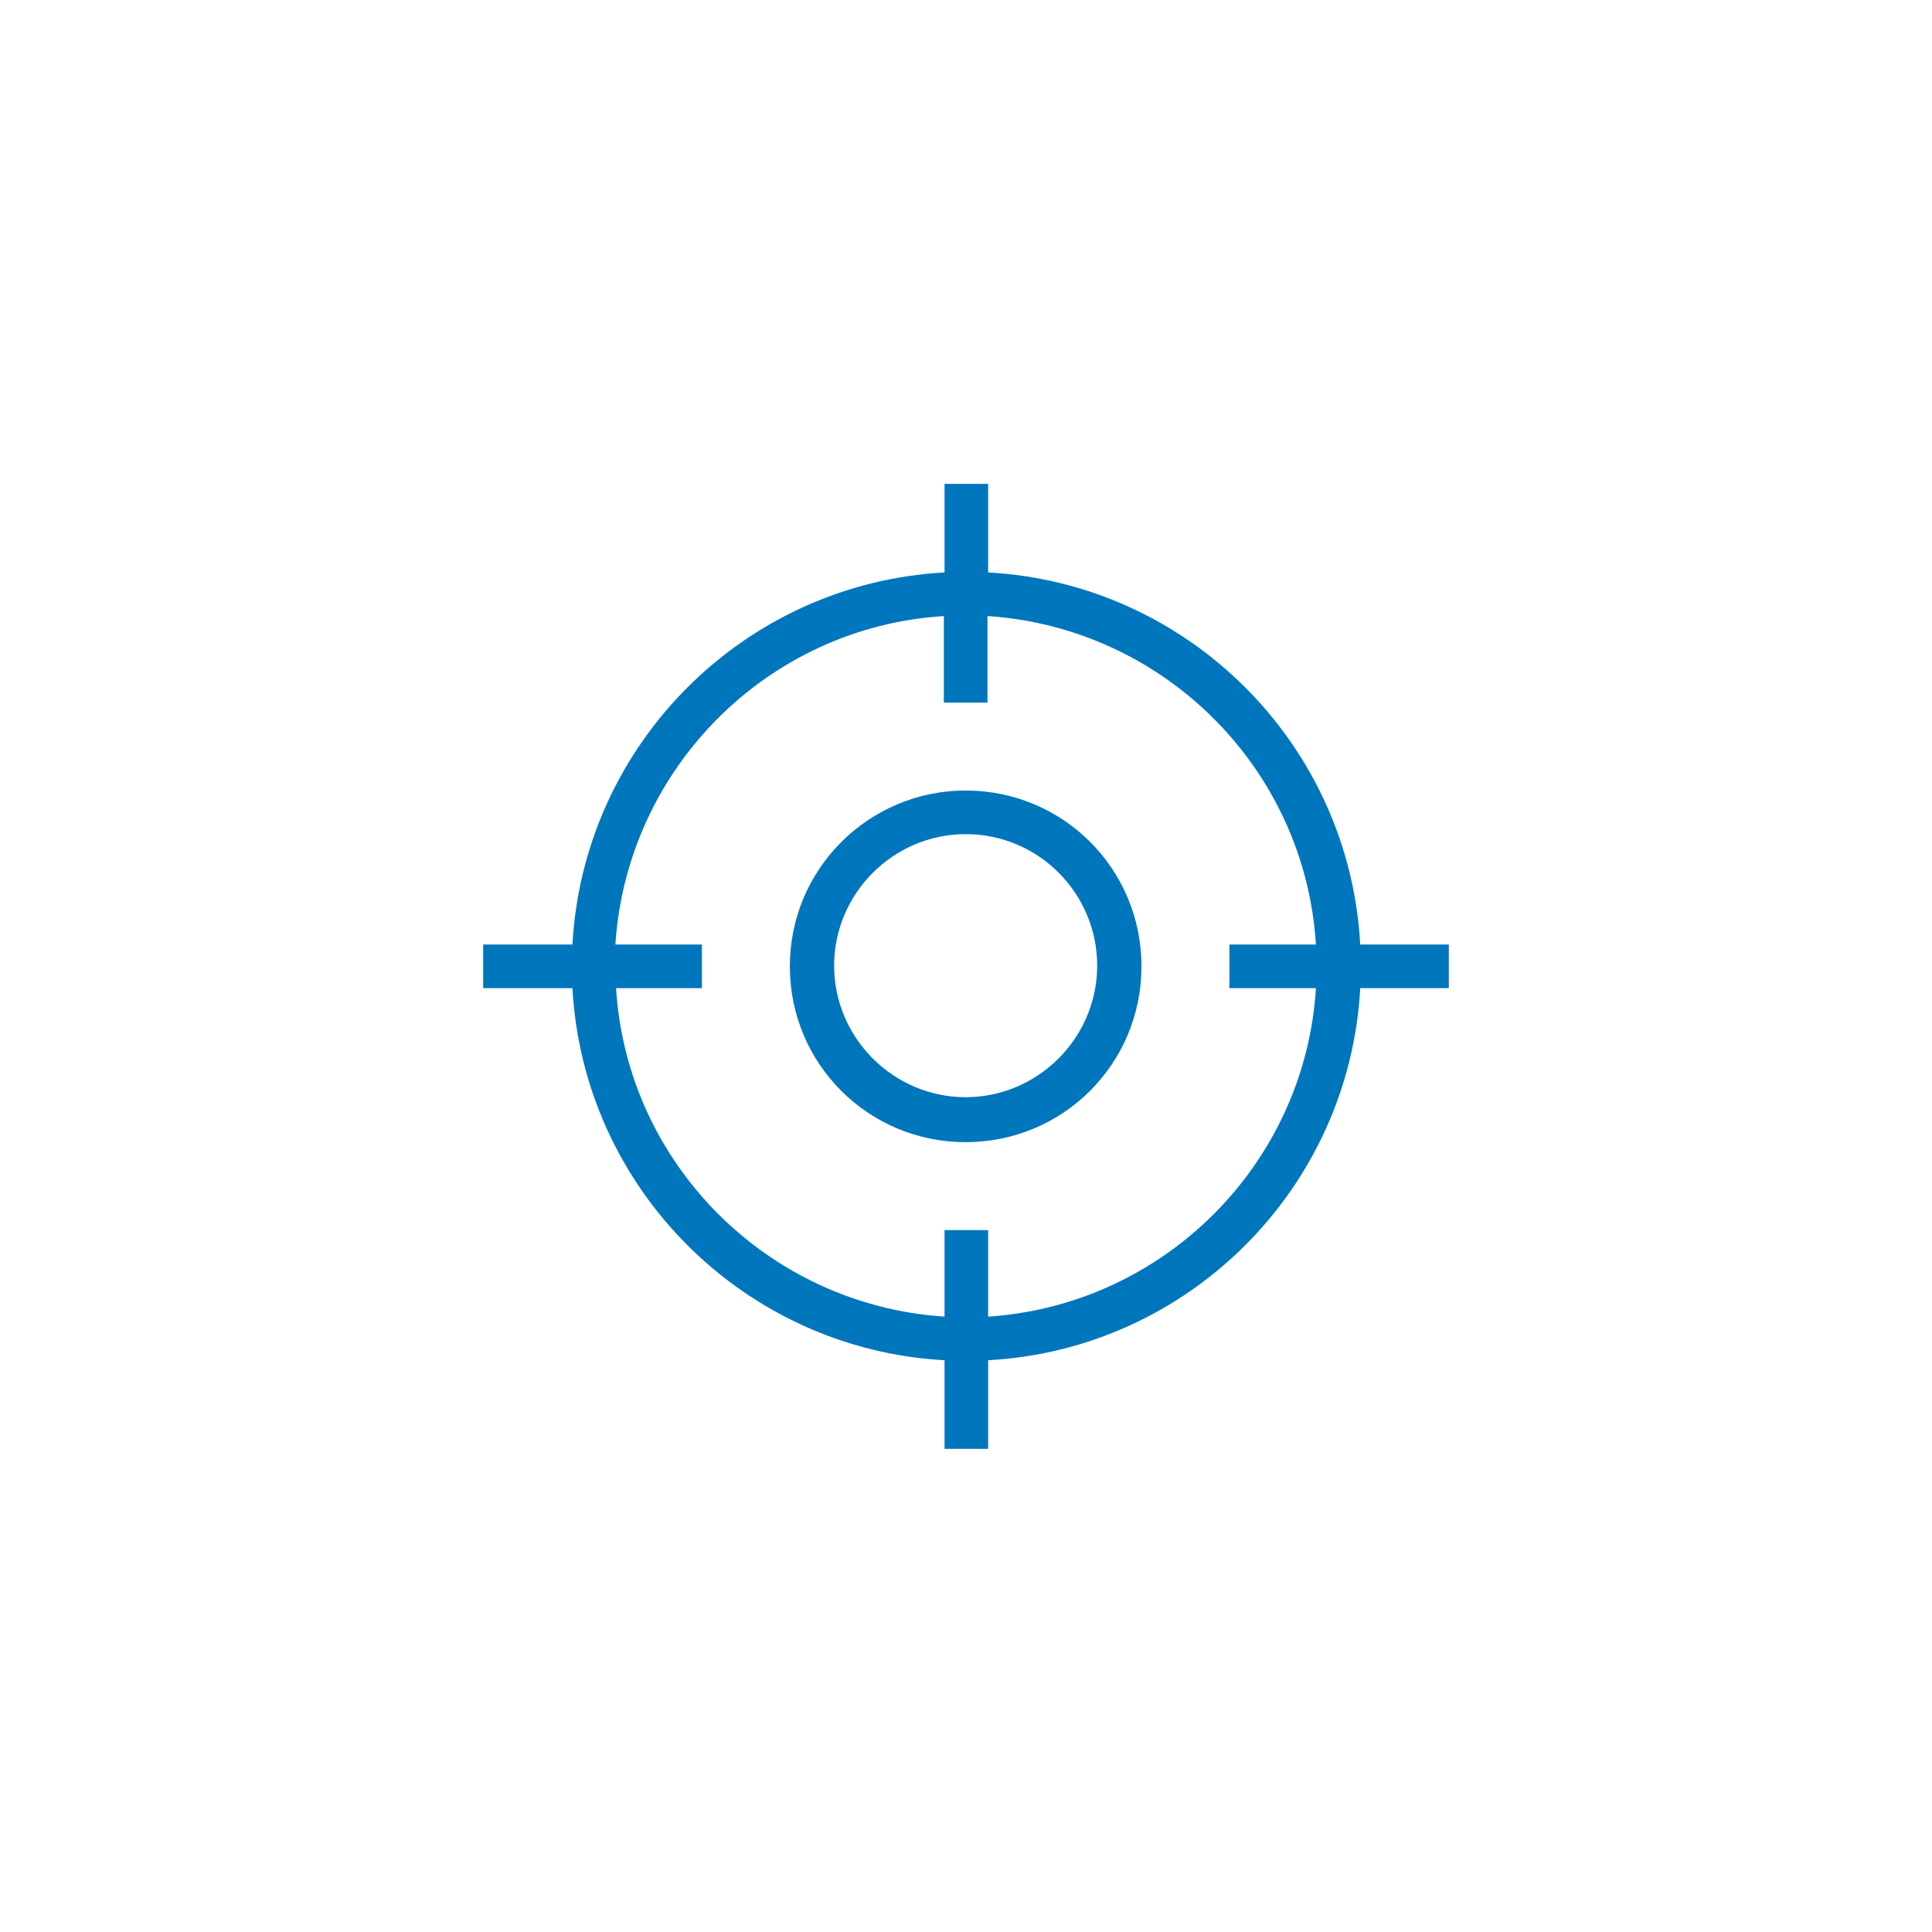 <?xml version="1.0" encoding="utf-8"?>
<!-- Generator: Adobe Illustrator 27.2.0, SVG Export Plug-In . SVG Version: 6.00 Build 0)  -->
<svg version="1.1" id="Capa_1" xmlns="http://www.w3.org/2000/svg" xmlns:xlink="http://www.w3.org/1999/xlink" x="0px" y="0px"
	 viewBox="0 0 28.35 28.35" style="enable-background:new 0 0 28.35 28.35;" xml:space="preserve">
<style type="text/css">
	.st0{fill-rule:evenodd;clip-rule:evenodd;fill:#0076BD;}
	.st1{fill:#0076BD;}
</style>
<g>
	<path class="st0" d="M21.26,14.5h-1.3c-0.16,2.94-2.52,5.3-5.46,5.46v1.3h-0.64v-1.3c-2.94-0.16-5.3-2.52-5.46-5.46H7.09v-0.64
		h1.31c0.16-2.94,2.52-5.3,5.46-5.46v-1.3h0.64v1.3c2.94,0.16,5.3,2.52,5.46,5.46h1.3V14.5z M19.31,14.5h-1.27v-0.64h1.27
		c-0.16-2.58-2.23-4.65-4.82-4.82v1.27h-0.64V9.04c-2.58,0.16-4.65,2.23-4.82,4.82h1.27v0.64H9.04c0.16,2.58,2.23,4.65,4.82,4.82
		v-1.27h0.64v1.27C17.08,19.15,19.15,17.08,19.31,14.5z"/>
	<path class="st1" d="M14.17,12.24c1.07,0,1.93,0.87,1.93,1.93s-0.87,1.93-1.93,1.93s-1.93-0.87-1.93-1.93S13.11,12.24,14.17,12.24
		 M14.17,11.6c-1.42,0-2.58,1.15-2.58,2.58s1.15,2.58,2.58,2.58s2.58-1.15,2.58-2.58S15.6,11.6,14.17,11.6L14.17,11.6z"/>
</g>
</svg>
